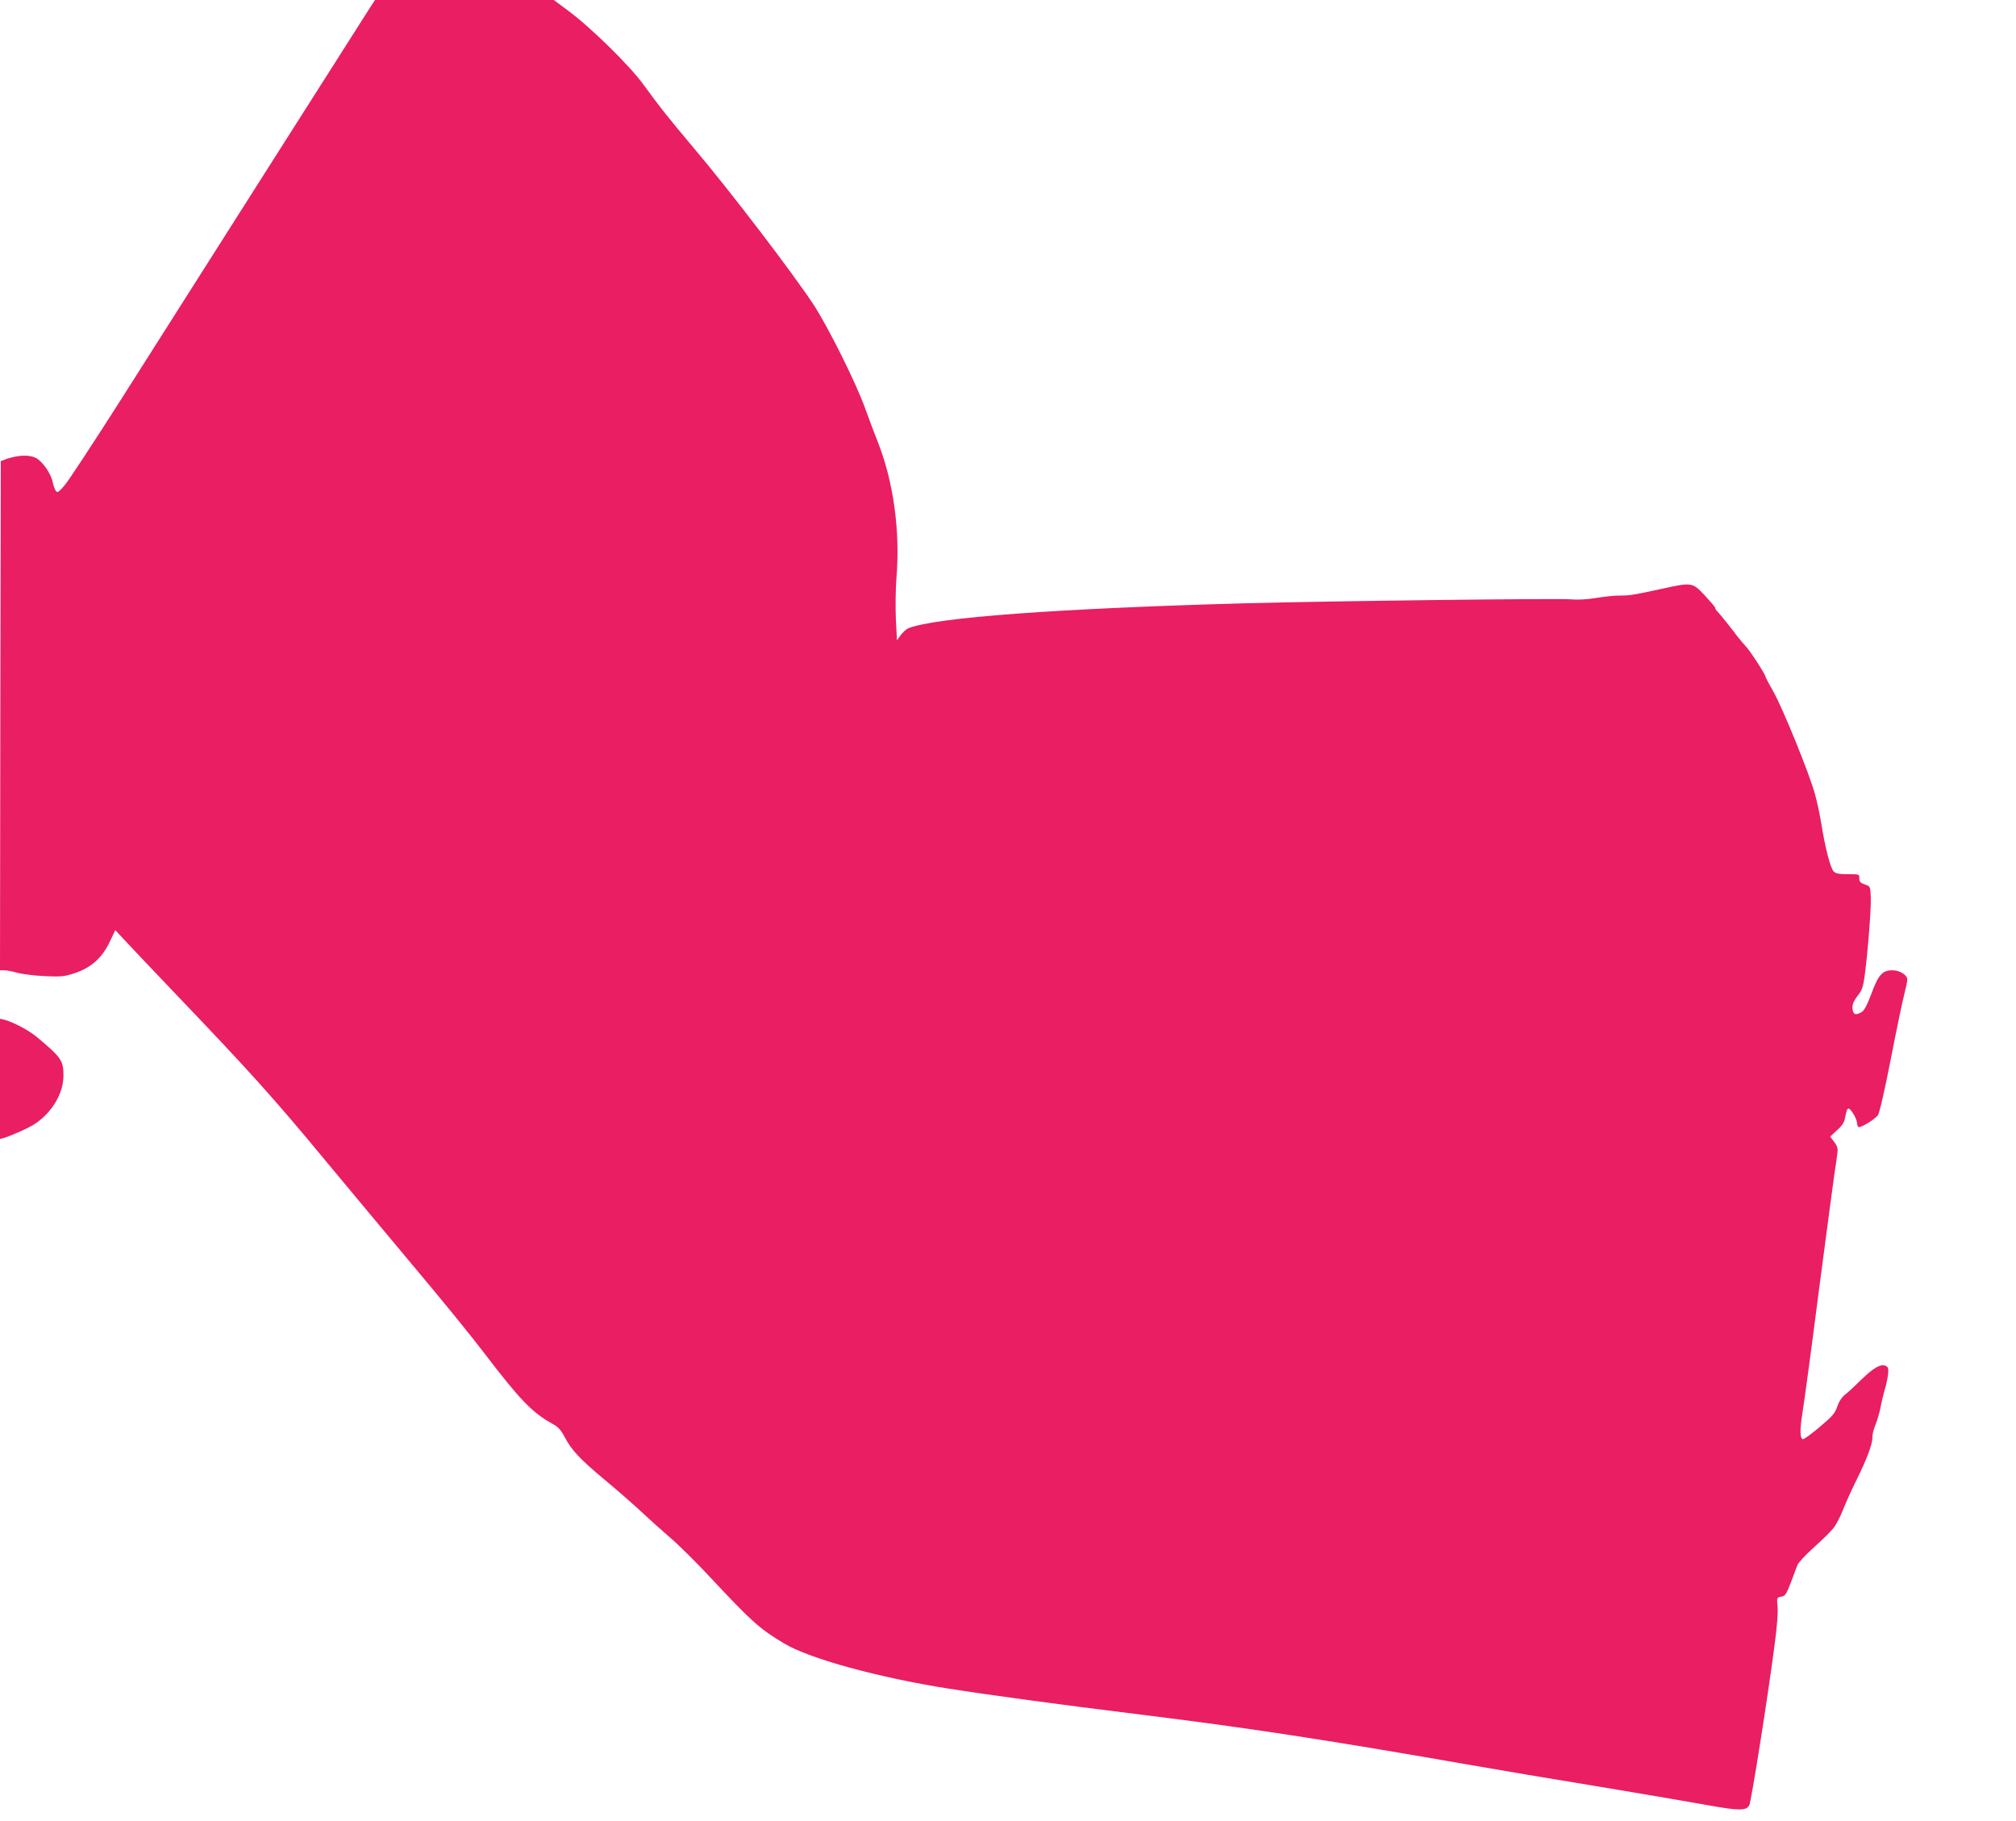 <?xml version="1.0" standalone="no"?>
<!DOCTYPE svg PUBLIC "-//W3C//DTD SVG 20010904//EN"
 "http://www.w3.org/TR/2001/REC-SVG-20010904/DTD/svg10.dtd">
<svg version="1.0" xmlns="http://www.w3.org/2000/svg"
 width="1280pt" height="1156pt" viewBox="0 0 1280 1156"
 preserveAspectRatio="xMidYMid meet">
<g transform="translate(0,1156) scale(0.1,-0.1)"
fill="#e91e63" stroke="none">
<path d="M2347 11508 c-106 -166 -1322 -2079 -1581 -2488 -170 -267 -329 -509
-354 -539 -40 -47 -47 -51 -58 -37 -6 10 -15 33 -19 53 -10 56 -67 137 -110
157 -42 20 -109 17 -181 -7 l-39 -14 -3 -1617 -2 -1616 27 0 c16 0 53 -7 83
-16 30 -8 108 -18 172 -21 104 -5 125 -3 187 17 106 34 176 95 225 195 l38 80
52 -56 c28 -31 184 -195 346 -365 445 -465 618 -657 926 -1030 155 -186 417
-501 583 -699 167 -198 366 -443 443 -545 220 -288 298 -369 427 -440 35 -19
53 -39 76 -83 44 -84 97 -141 263 -279 81 -67 185 -159 232 -203 47 -44 126
-115 176 -158 50 -42 168 -159 262 -260 252 -270 309 -321 461 -411 162 -97
598 -216 1041 -286 266 -42 709 -102 1220 -165 686 -85 1165 -158 2065 -315
187 -33 572 -98 855 -144 283 -47 592 -100 686 -117 198 -36 243 -35 261 1 13
28 117 686 158 1000 18 131 25 225 21 261 -5 56 -5 57 23 62 26 5 33 16 61 89
17 46 36 96 42 111 6 16 49 63 96 105 46 42 90 83 96 90 6 7 23 26 37 41 14
16 41 66 59 112 18 46 55 128 82 182 69 138 107 239 106 278 -1 19 8 57 20 84
11 28 26 77 32 110 6 33 18 83 26 110 9 28 18 71 21 96 5 39 2 49 -13 57 -30
16 -77 -10 -154 -85 -38 -37 -84 -81 -104 -96 -23 -18 -40 -45 -51 -77 -14
-42 -30 -61 -112 -130 -52 -44 -100 -79 -107 -77 -18 6 -19 62 -2 166 9 53 55
391 101 751 47 360 93 702 101 760 9 58 18 121 20 140 4 27 0 43 -20 70 l-26
34 44 41 c33 29 46 51 51 80 13 68 19 72 49 29 14 -21 26 -49 26 -61 0 -12 5
-25 10 -28 12 -7 97 44 122 73 10 10 42 149 82 353 36 185 75 372 86 414 11
43 20 86 20 96 0 29 -48 59 -94 59 -64 0 -90 -28 -134 -149 -29 -75 -46 -107
-63 -117 -35 -19 -48 -17 -55 10 -8 32 1 57 35 100 23 29 31 53 40 119 21 158
42 433 39 501 -3 69 -3 69 -38 81 -28 10 -35 17 -35 39 1 26 0 26 -72 26 -57
0 -77 4 -91 18 -20 20 -54 151 -78 302 -8 52 -26 136 -40 187 -34 127 -206
550 -265 653 -27 47 -49 89 -49 93 0 14 -102 171 -126 194 -12 13 -35 40 -51
60 -39 53 -113 145 -129 161 -8 7 -14 18 -14 23 0 5 -30 40 -66 79 -80 84 -80
84 -277 41 -175 -38 -196 -42 -264 -42 -32 0 -101 -7 -153 -16 -59 -9 -118
-12 -154 -8 -69 7 -1500 -10 -2066 -25 -1197 -33 -1969 -90 -2141 -158 -15 -6
-37 -26 -50 -44 l-24 -33 -7 135 c-3 74 -2 193 4 265 24 293 -19 605 -117 855
-19 47 -55 143 -81 215 -58 162 -233 514 -328 660 -130 198 -528 720 -761 995
-157 187 -217 261 -318 401 -89 123 -337 366 -482 473 l-89 66 -568 0 -567 0
-34 -52z"/>
<path d="M0 4710 l0 -381 23 6 c55 17 166 67 202 92 108 74 177 192 178 303 0
97 -12 115 -171 248 -51 42 -150 94 -204 108 l-28 6 0 -382z"/>
</g>
</svg>
